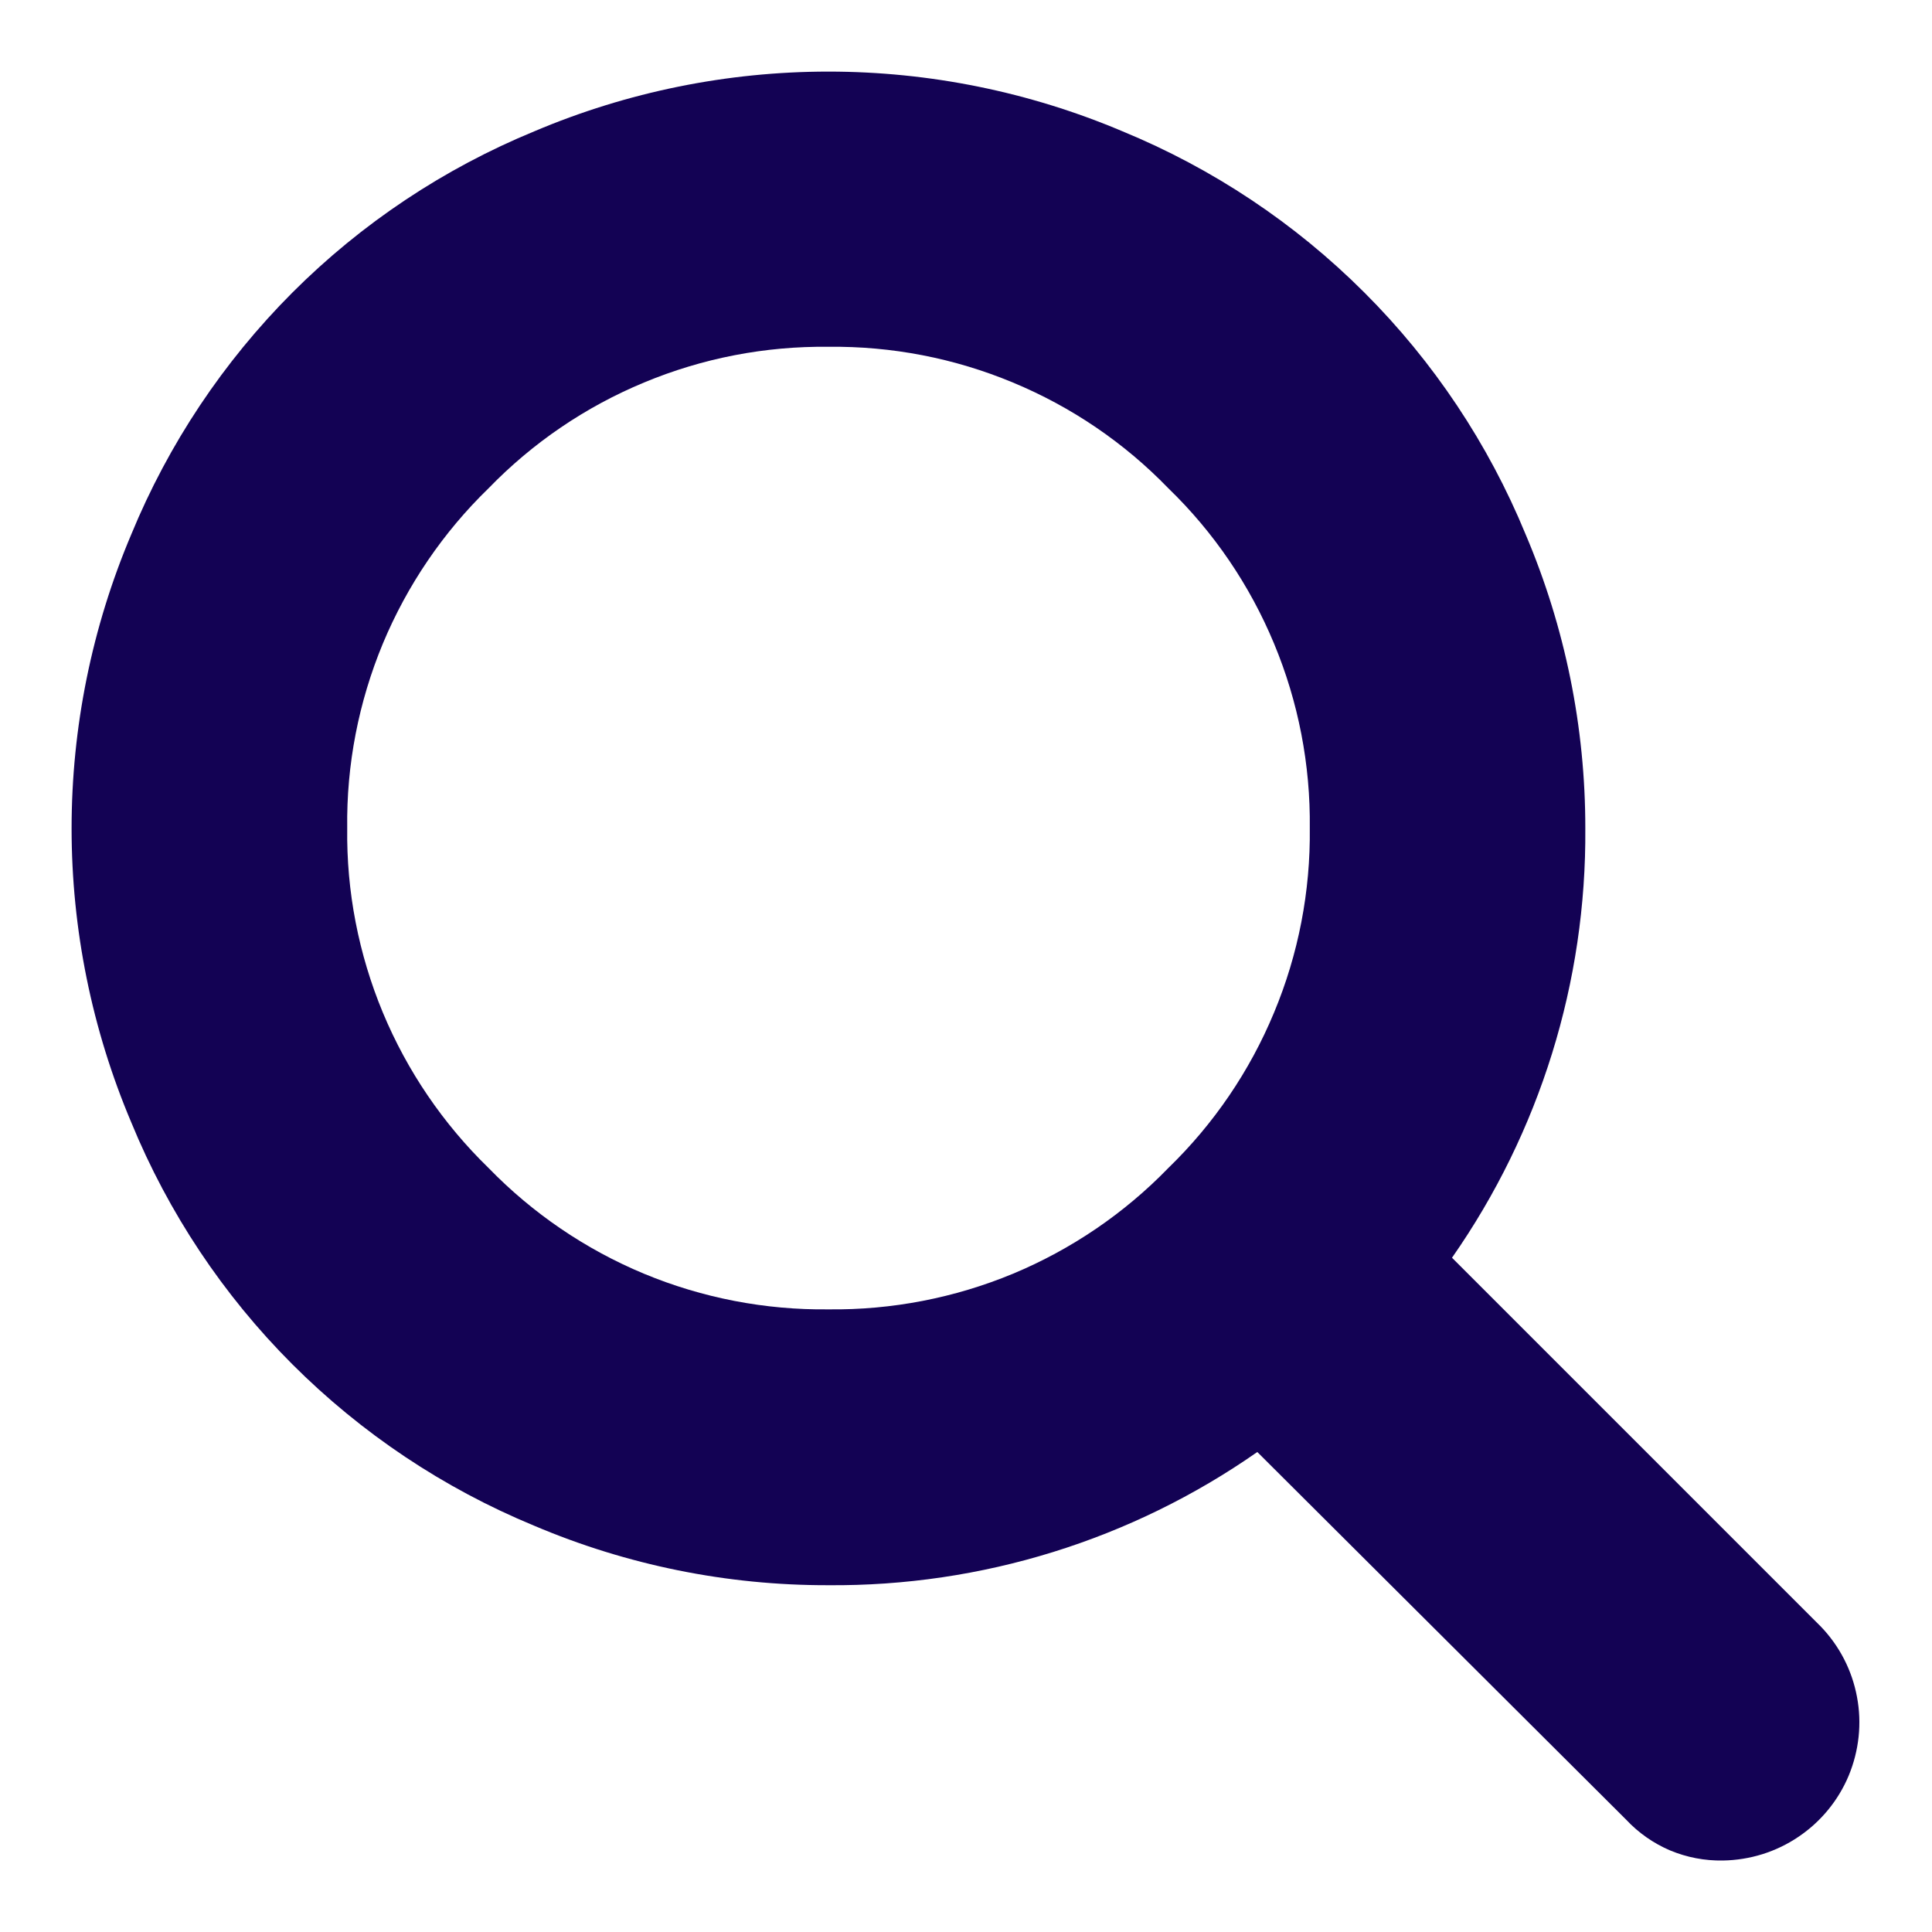 <svg width="18" height="18" viewBox="0 0 18 18" fill="none" xmlns="http://www.w3.org/2000/svg">
<path d="M16.052 17.334C15.883 17.337 15.716 17.305 15.56 17.24C15.405 17.174 15.265 17.076 15.15 16.953L11.714 13.528C10.542 14.347 9.144 14.781 7.715 14.769C6.773 14.771 5.841 14.582 4.975 14.214C4.133 13.866 3.368 13.355 2.723 12.71C2.079 12.066 1.569 11.3 1.223 10.457C0.856 9.59 0.667 8.659 0.667 7.718C0.667 6.777 0.856 5.845 1.223 4.979C1.57 4.136 2.081 3.37 2.725 2.725C3.37 2.08 4.136 1.57 4.979 1.223C5.845 0.856 6.777 0.667 7.718 0.667C8.659 0.667 9.59 0.856 10.457 1.223C11.3 1.57 12.066 2.08 12.711 2.725C13.356 3.369 13.867 4.135 14.214 4.979C14.582 5.845 14.771 6.776 14.77 7.718C14.781 9.148 14.347 10.546 13.528 11.718L16.964 15.154C17.138 15.335 17.255 15.562 17.301 15.809C17.348 16.056 17.32 16.311 17.224 16.543C17.127 16.775 16.964 16.973 16.756 17.113C16.548 17.254 16.303 17.33 16.052 17.334ZM7.719 3.231C7.129 3.224 6.544 3.337 6 3.564C5.455 3.79 4.963 4.125 4.552 4.549C4.129 4.959 3.794 5.452 3.567 5.996C3.341 6.541 3.227 7.126 3.235 7.715C3.227 8.305 3.341 8.89 3.567 9.434C3.794 9.979 4.129 10.471 4.552 10.882C4.963 11.305 5.455 11.64 6 11.867C6.544 12.093 7.129 12.206 7.719 12.199C8.308 12.206 8.893 12.093 9.438 11.867C9.982 11.64 10.475 11.305 10.885 10.882C11.309 10.471 11.644 9.979 11.87 9.434C12.097 8.89 12.21 8.305 12.203 7.715C12.21 7.126 12.097 6.541 11.87 5.996C11.644 5.452 11.309 4.959 10.885 4.549C10.475 4.125 9.982 3.79 9.437 3.564C8.893 3.337 8.308 3.224 7.718 3.231H7.719Z" fill="#130254"/>
</svg>
